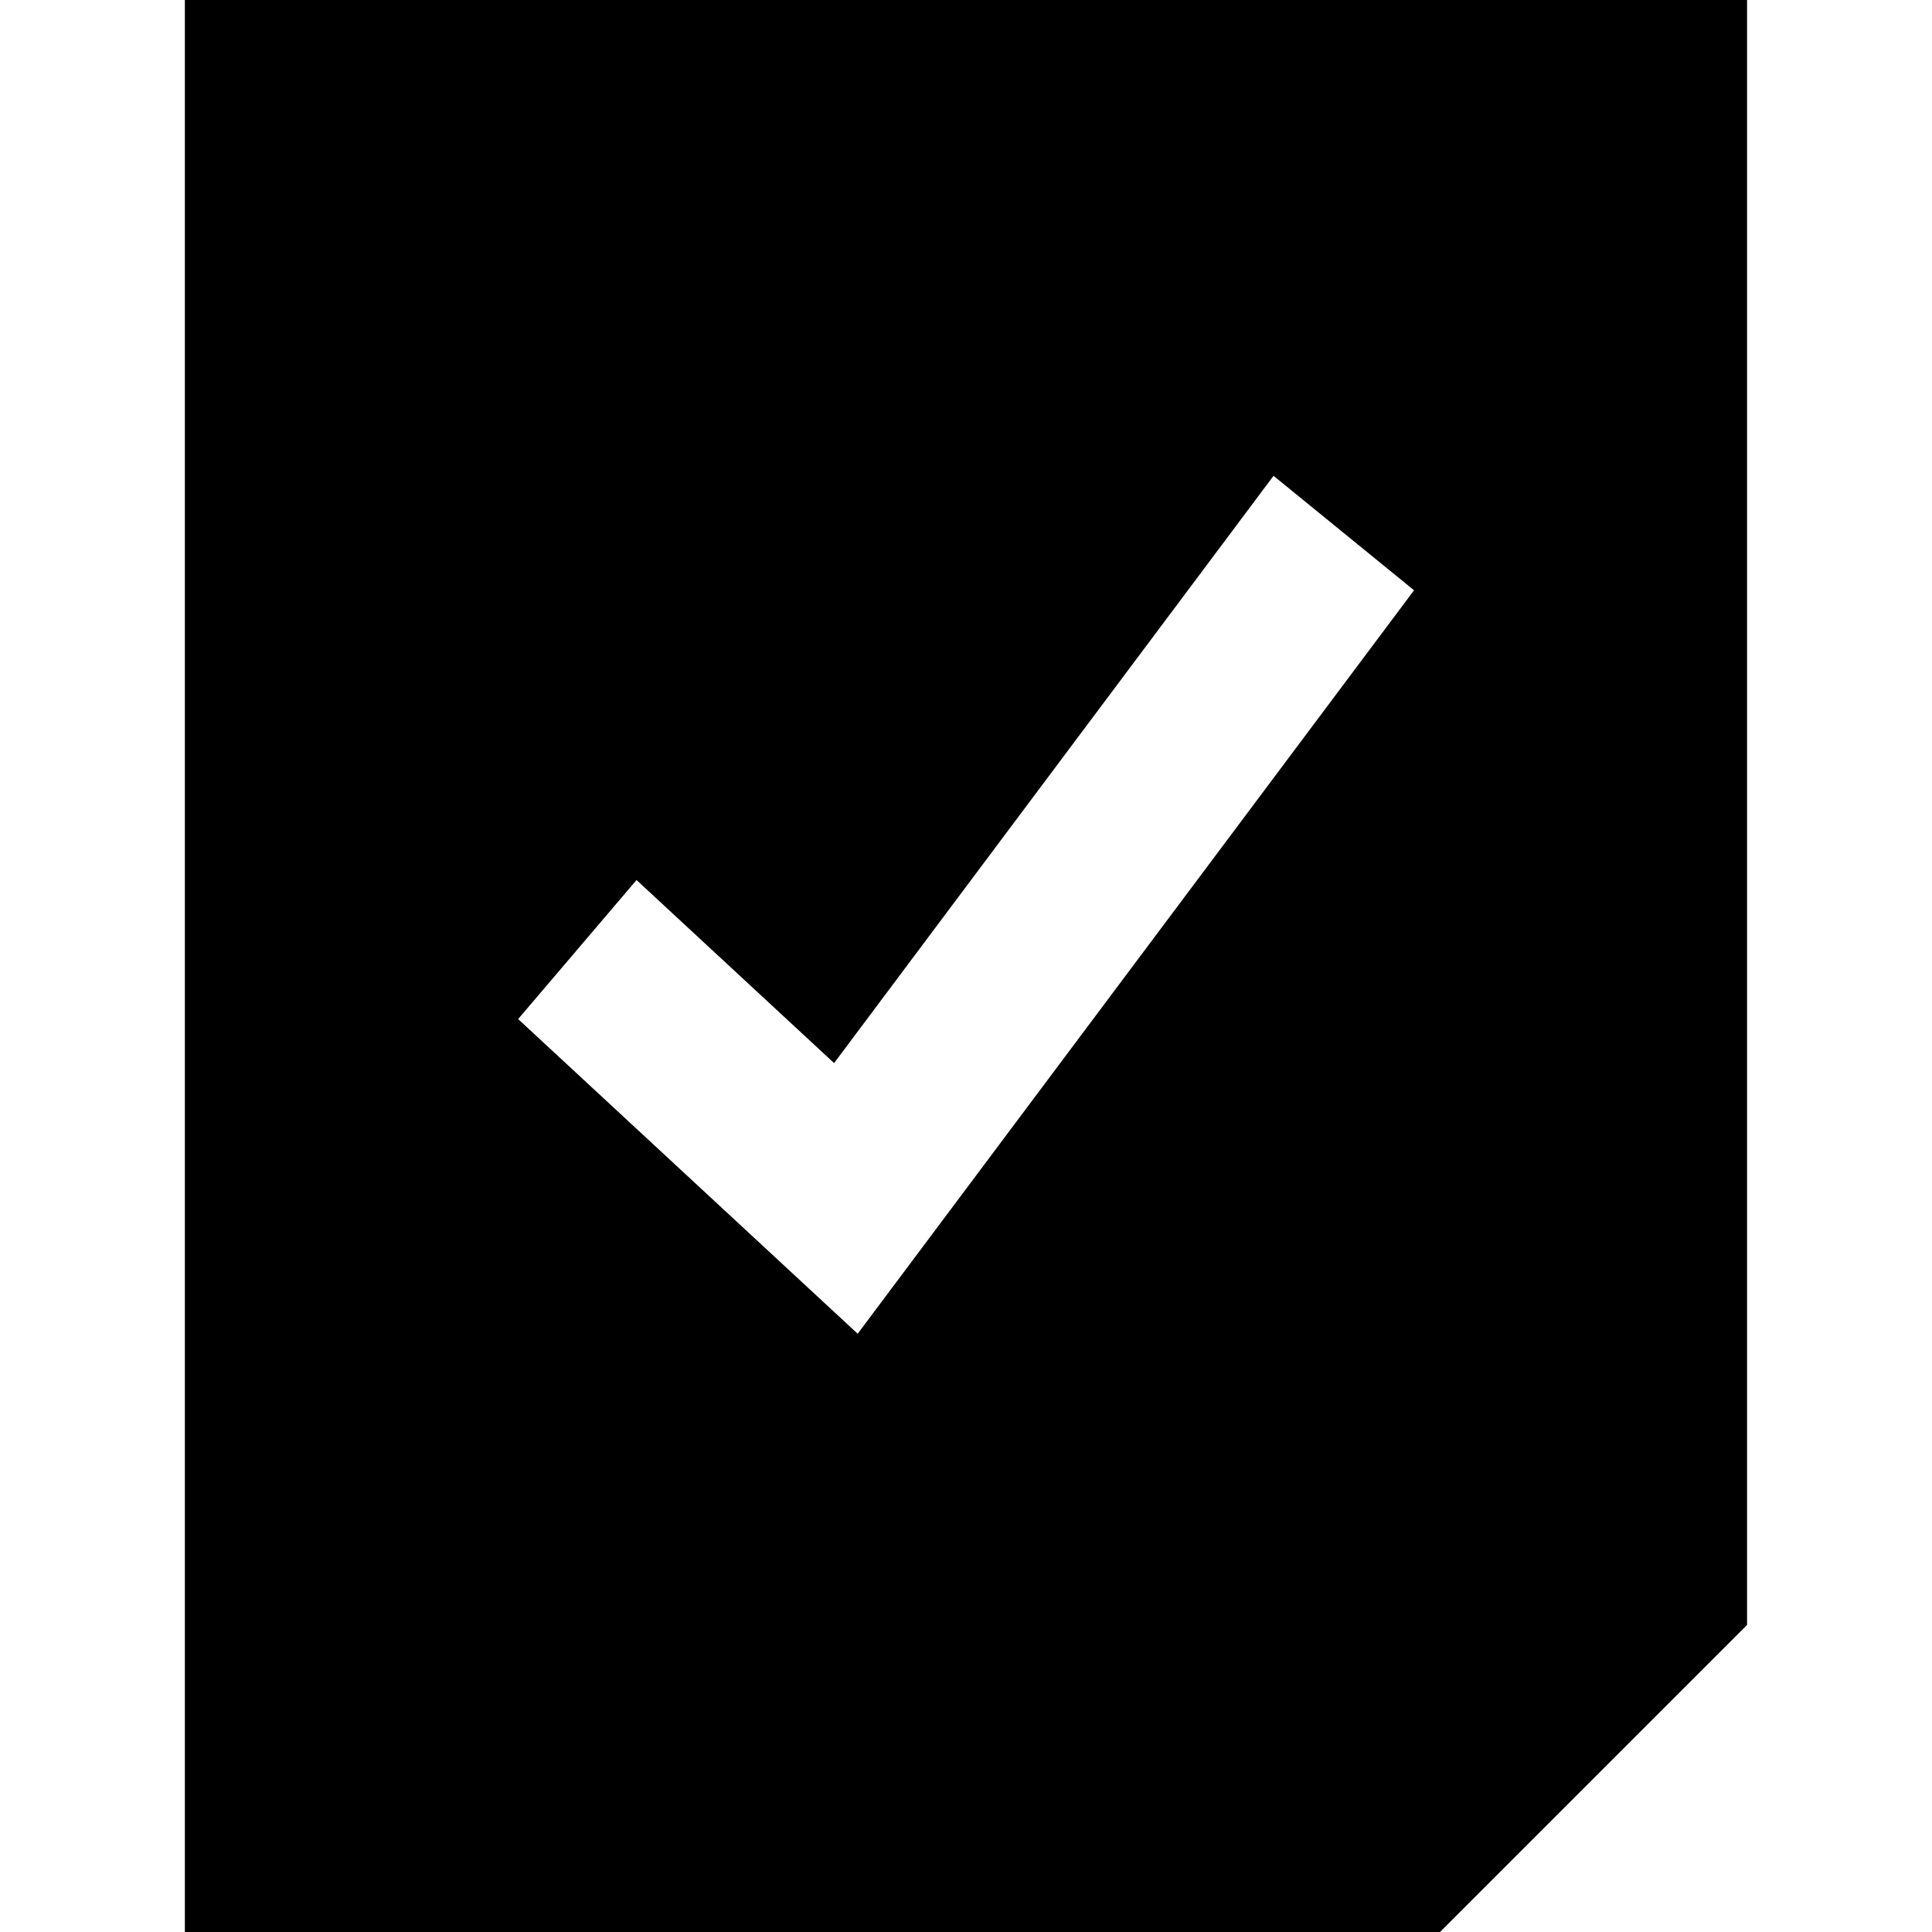 <?xml version="1.0" ?><svg enable-background="new 0 0 32 32" version="1.1" viewBox="0 0 32 32" xml:space="preserve" xmlns="http://www.w3.org/2000/svg" xmlns:xlink="http://www.w3.org/1999/xlink"><g id="Glyph"><path d="M3.062,32h20.789l5.086-5.086V0H3.062V32z M10.543,14.576l3.272,3.032l7.279-9.727l2.327,1.896l-9.215,12.314l-5.624-5.212   L10.543,14.576z"/></g></svg>
